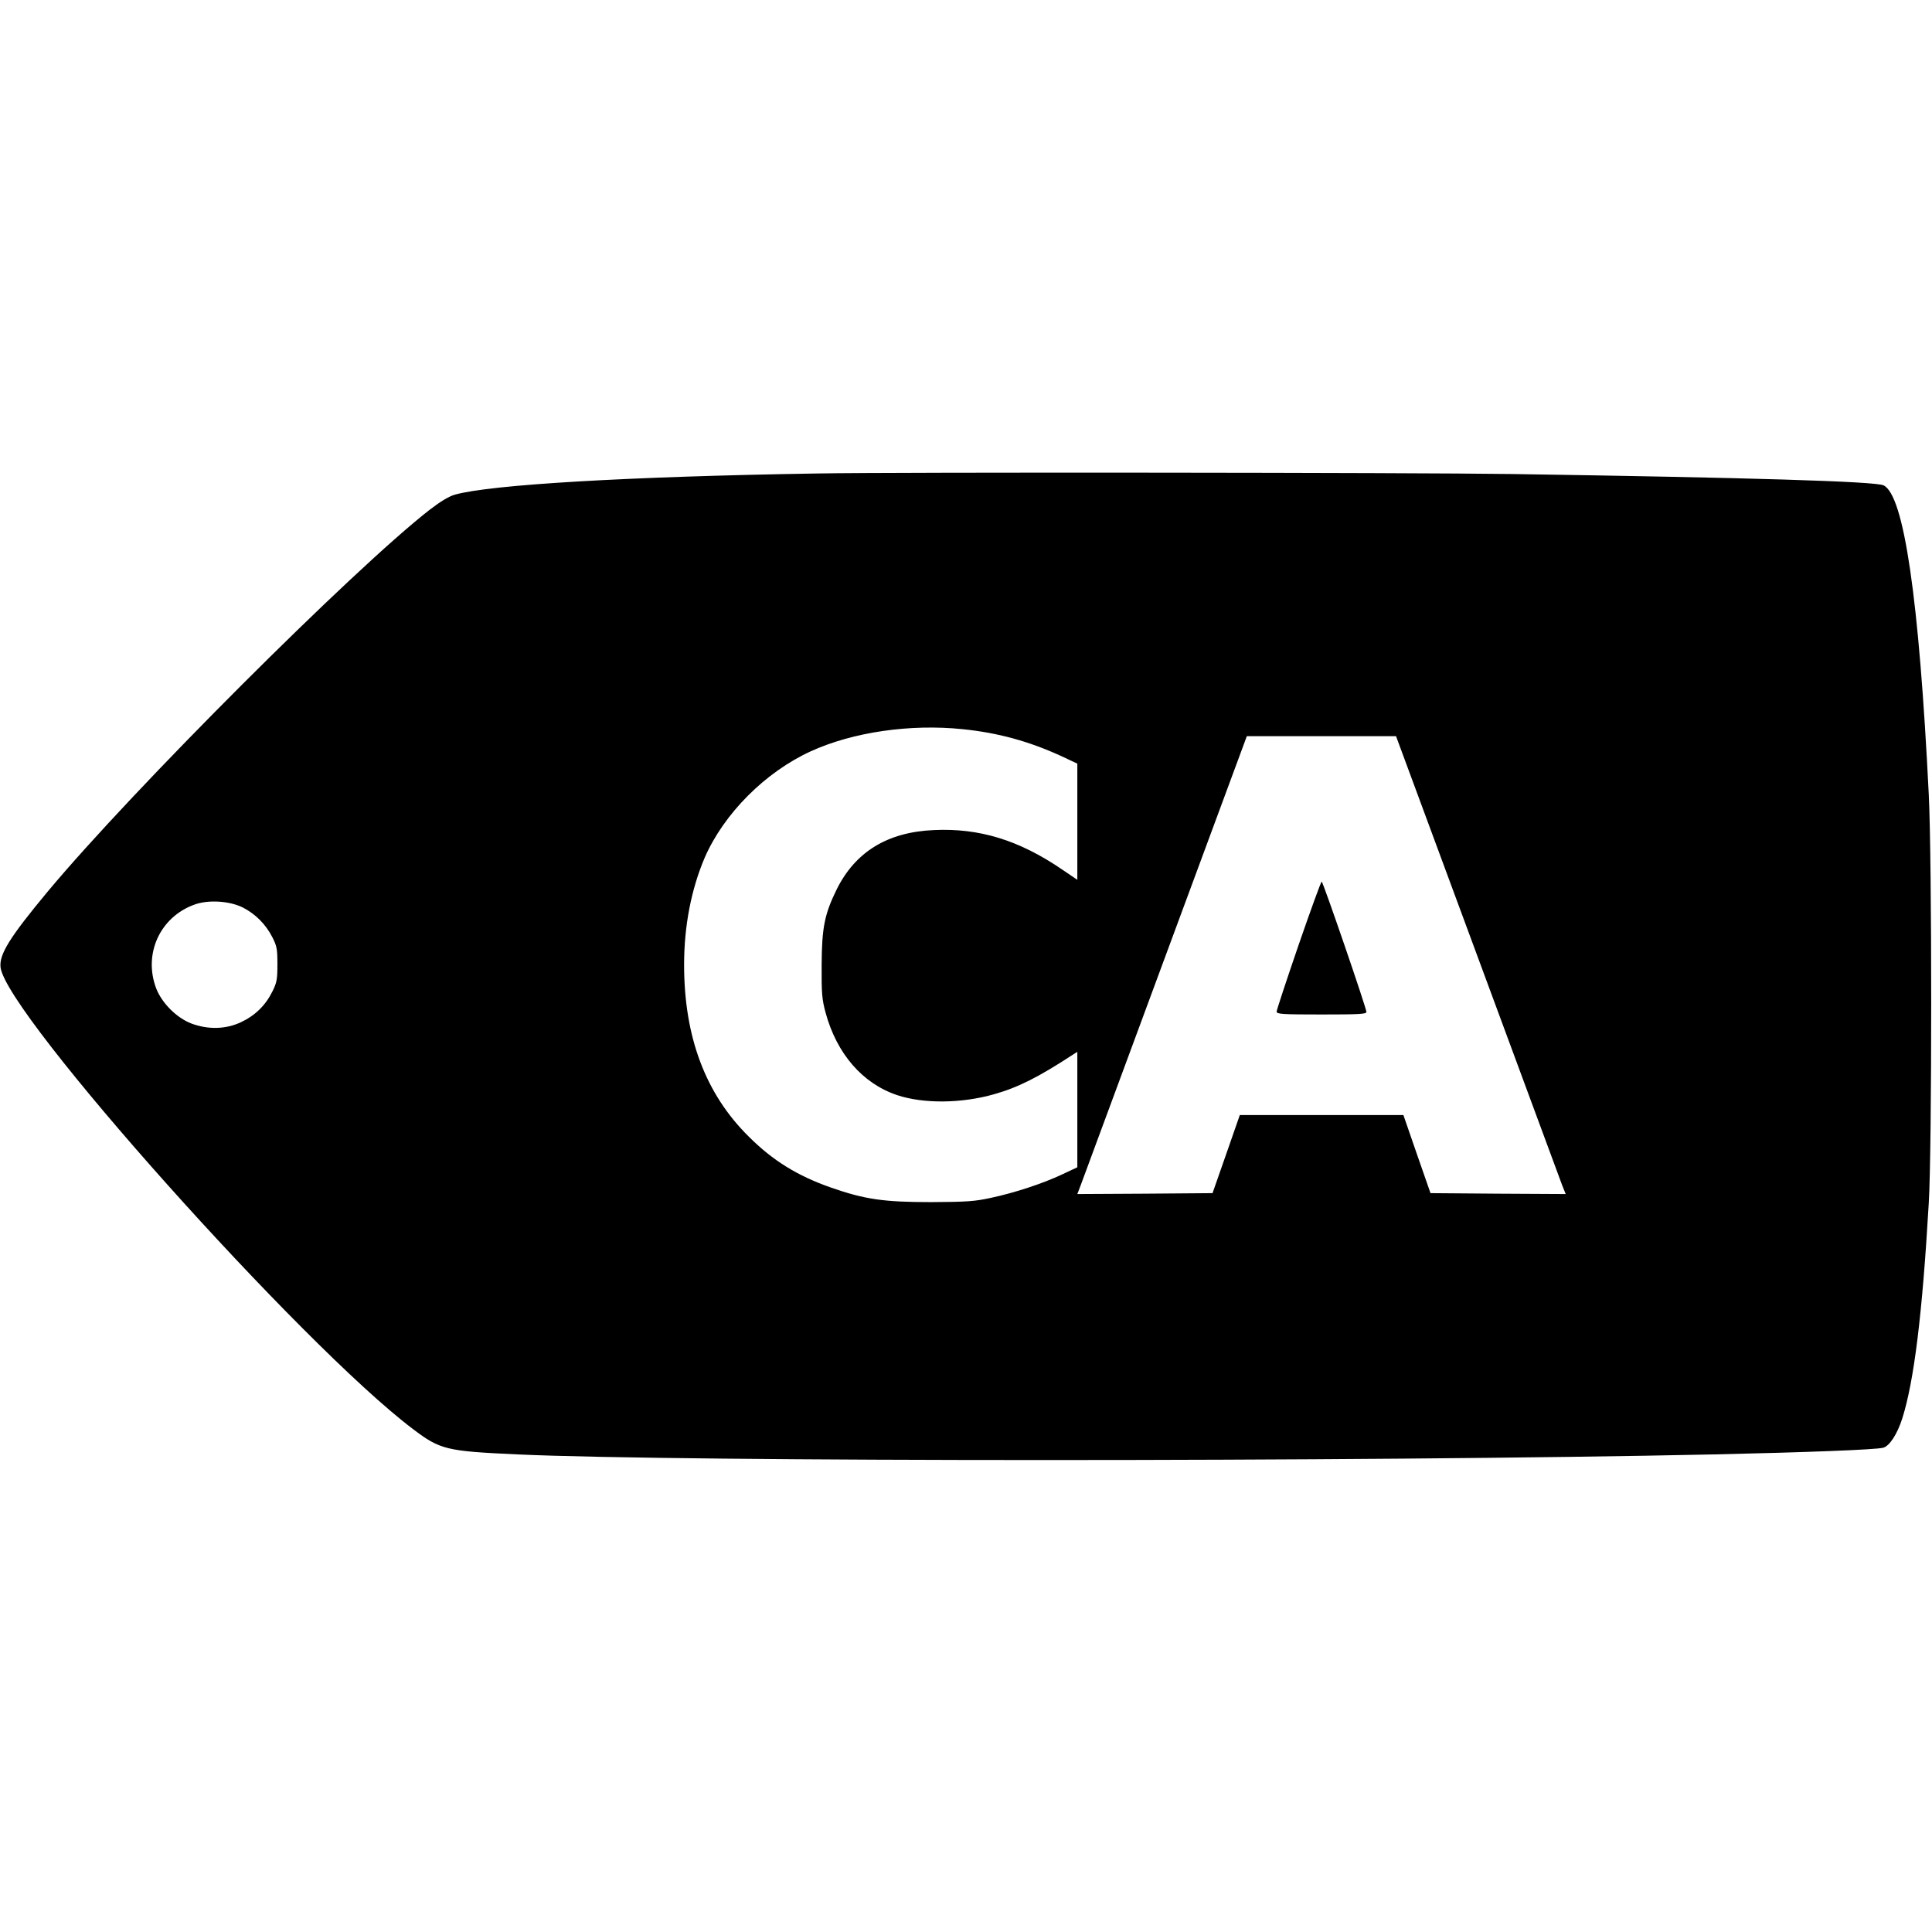 <?xml version="1.0" standalone="no"?>
<!DOCTYPE svg PUBLIC "-//W3C//DTD SVG 20010904//EN"
 "http://www.w3.org/TR/2001/REC-SVG-20010904/DTD/svg10.dtd">
<svg version="1.0" xmlns="http://www.w3.org/2000/svg"
 width="1076pt" height="1076pt" viewBox="0 0 1076 1076"
 preserveAspectRatio="xMidYMid meet">
<g transform="translate(0,1076) scale(0.1,-0.1)"
fill="#000000" stroke="none">
<path d="M4550 8123 c-1053 -17 -1819 -62 -2017 -118 -34 -10 -80 -38 -140
-84 -426 -332 -1653 -1558 -2127 -2126 -212 -255 -271 -350 -263 -422 29 -260
1677 -2104 2297 -2572 152 -115 185 -123 580 -141 906 -42 4720 -42 6670 0
498 11 897 26 938 37 35 9 79 76 107 165 65 207 111 576 147 1198 18 296 18
1921 0 2275 -54 1090 -138 1668 -252 1722 -47 22 -749 43 -2070 63 -555 8
-3417 11 -3870 3z m811 -1424 c197 -20 369 -67 552 -151 l87 -41 0 -324 0
-323 -87 59 c-238 162 -459 230 -712 218 -258 -11 -438 -121 -542 -332 -67
-137 -82 -212 -83 -420 -1 -158 2 -191 22 -265 62 -228 205 -394 398 -459 147
-49 359 -47 541 5 134 38 247 95 441 222 l22 14 0 -321 0 -322 -83 -39 c-110
-52 -266 -103 -397 -131 -91 -20 -135 -23 -335 -24 -262 0 -368 15 -557 81
-186 65 -324 150 -458 284 -241 238 -360 555 -360 957 0 217 40 421 115 597
107 245 337 476 591 592 235 107 553 153 845 123z m2868 -1266 c250 -676 462
-1249 472 -1276 l19 -47 -377 2 -376 3 -76 218 -75 217 -456 0 -455 0 -76
-218 -76 -217 -376 -3 -377 -2 18 47 c10 27 222 600 472 1276 l454 1227 416 0
415 0 454 -1227z m-6877 273 c69 -35 128 -93 165 -166 25 -49 28 -66 28 -150
0 -84 -3 -102 -28 -152 -38 -77 -96 -134 -175 -171 -85 -40 -184 -42 -277 -7
-82 32 -163 113 -195 195 -73 192 21 398 213 467 77 28 194 21 269 -16z"/>
<path d="M7232 5496 c-67 -195 -122 -362 -122 -370 0 -14 31 -16 250 -16 208
0 250 2 250 14 0 22 -242 726 -249 726 -4 0 -62 -160 -129 -354z"/>
</g>
</svg>
